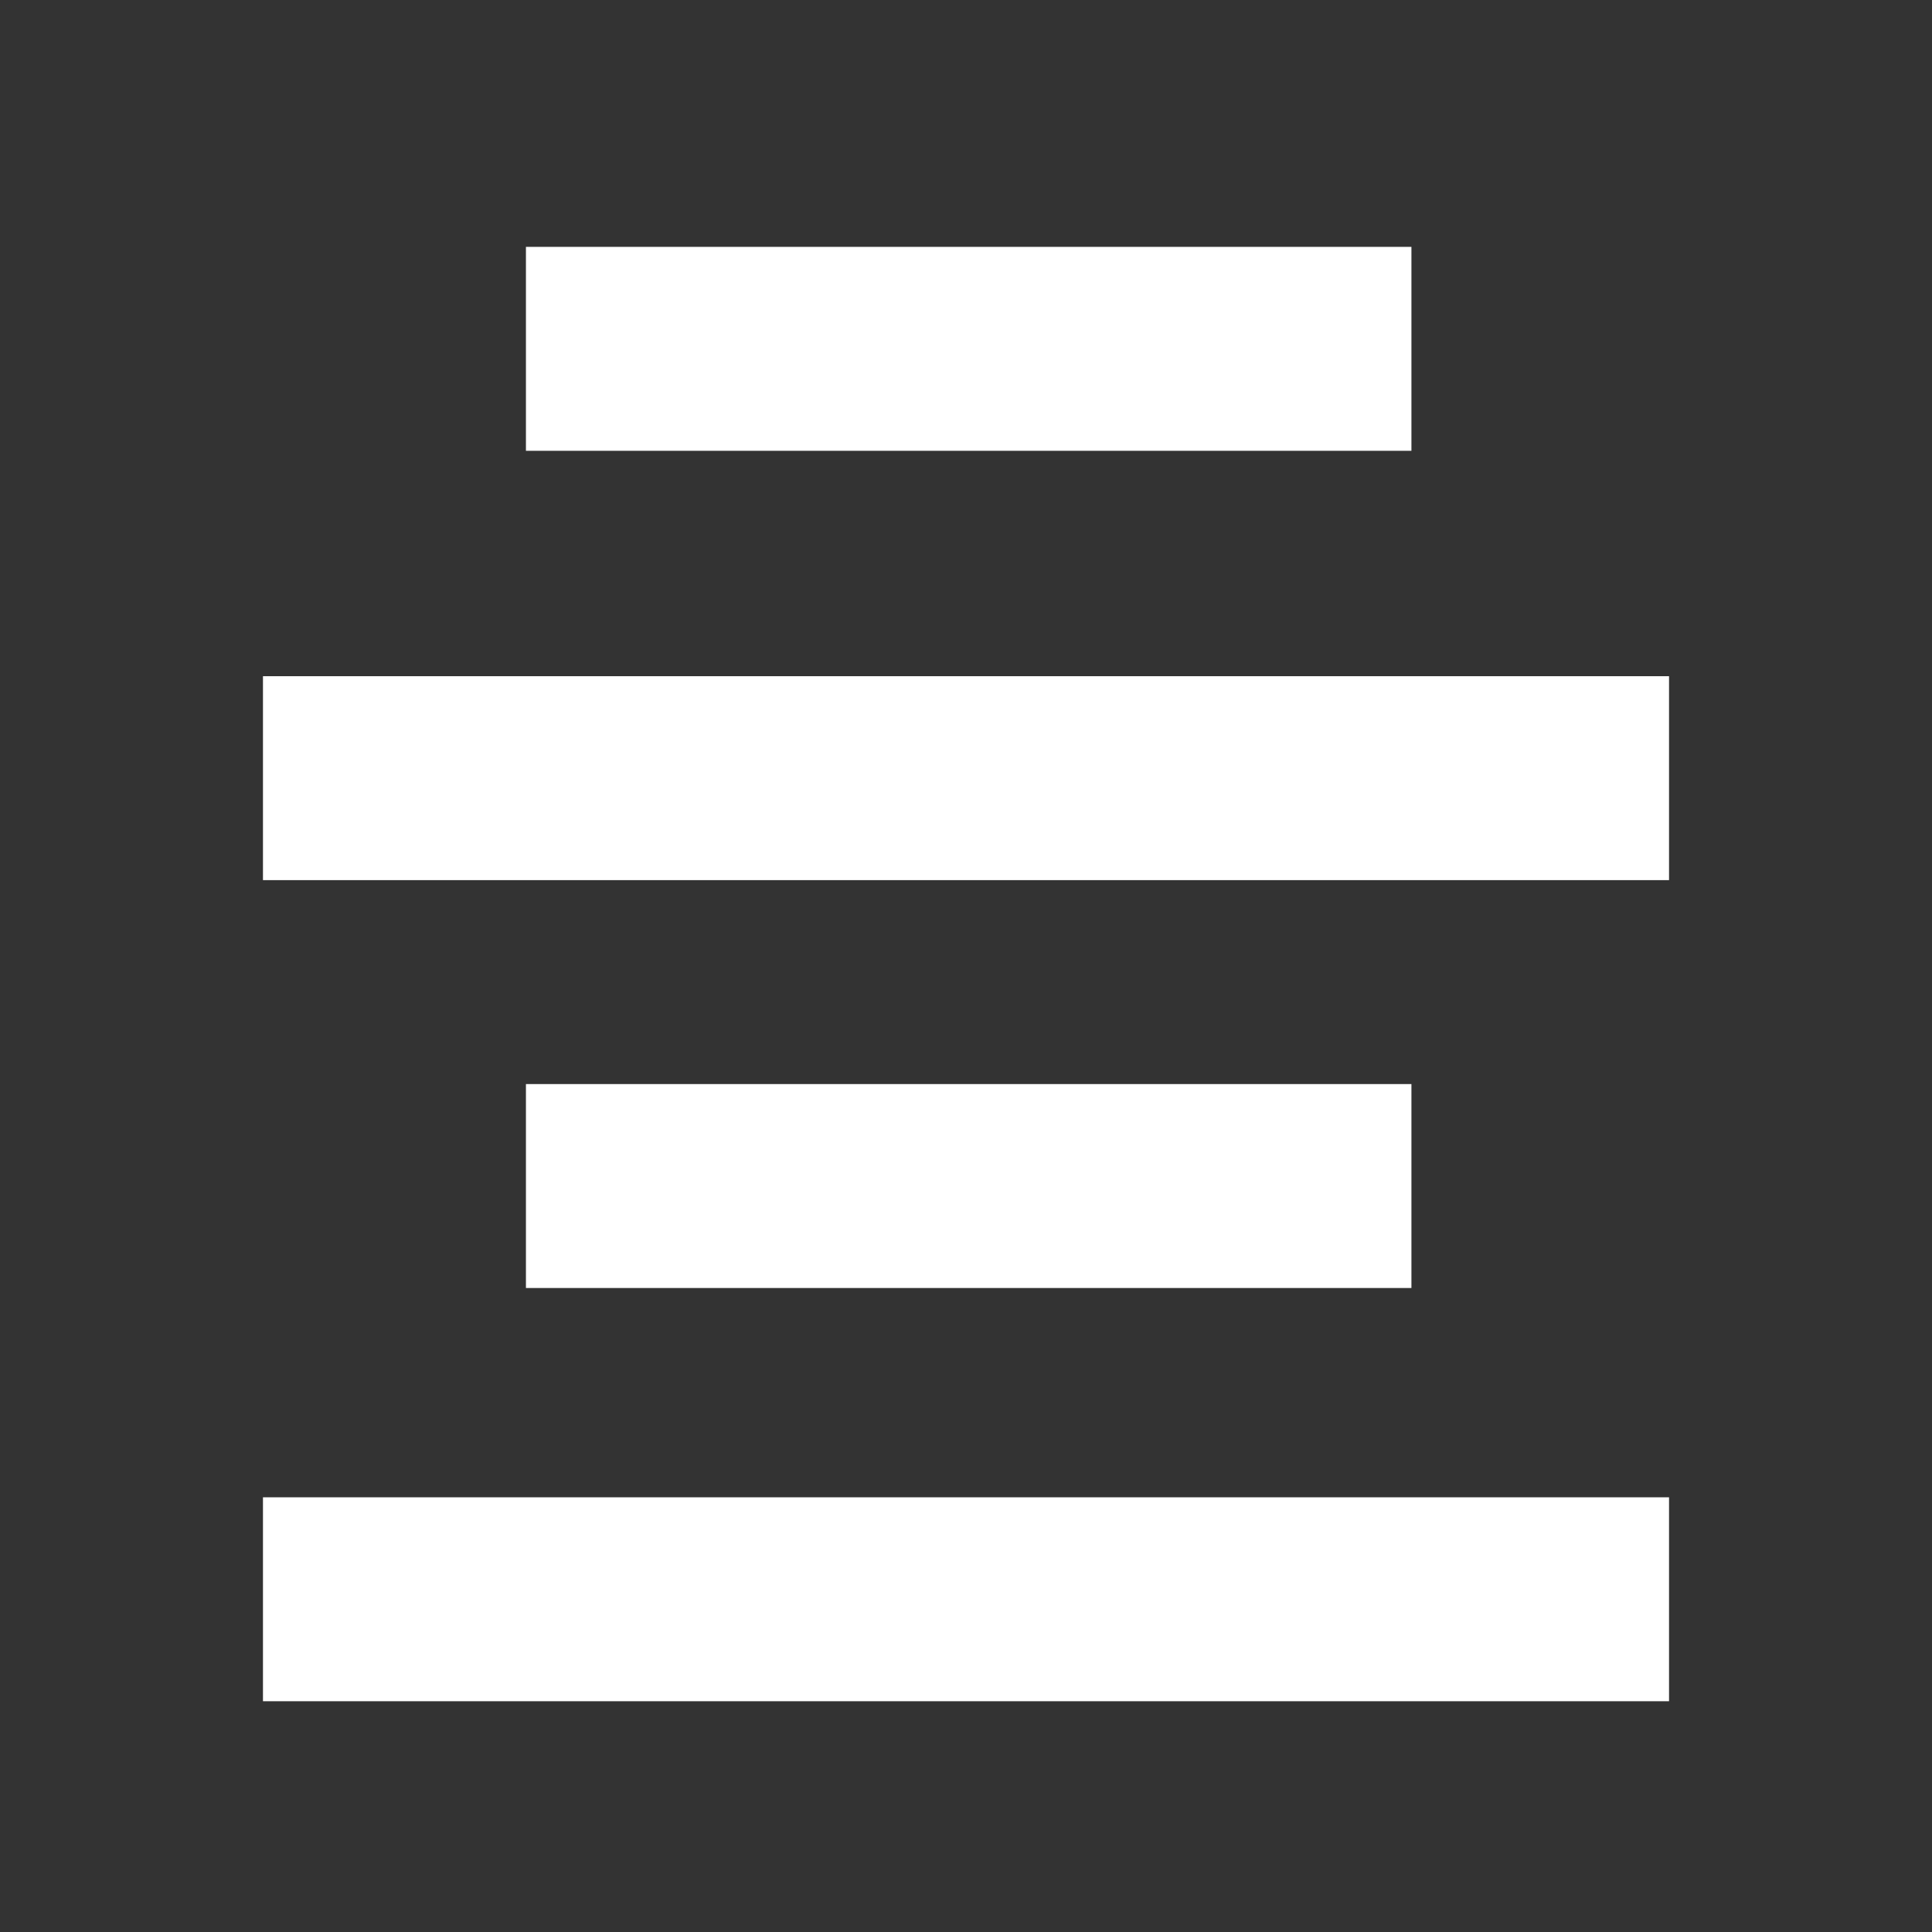 <?xml version="1.0" encoding="utf-8"?>
<!-- Generator: Adobe Illustrator 19.0.0, SVG Export Plug-In . SVG Version: 6.00 Build 0)  -->
<svg version="1.1" id="Layer_1" xmlns="http://www.w3.org/2000/svg" xmlns:xlink="http://www.w3.org/1999/xlink" x="0px" y="0px"
	 viewBox="0 0 36 36" style="enable-background:new 0 0 36 36;" xml:space="preserve">
<rect x="0" y="0" width="36" height="36" fill="#333333" stroke="none"/>
<style type="text/css">
	.st8{fill:#FFFFFF;}
</style>
<rect class="st8" id="XMLID_1_" x="9.8" y="4.6" width="16.5" height="3.8"/>
<rect class="st8" id="XMLID_5_" x="9.8" y="20.2" width="16.5" height="3.8"/>
<rect class="st8" id="XMLID_3_" x="4.9" y="12.6" width="26.2" height="3.8"/>
<rect class="st8" id="XMLID_4_" x="4.9" y="27.9" width="26.2" height="3.8"/>
</svg>
